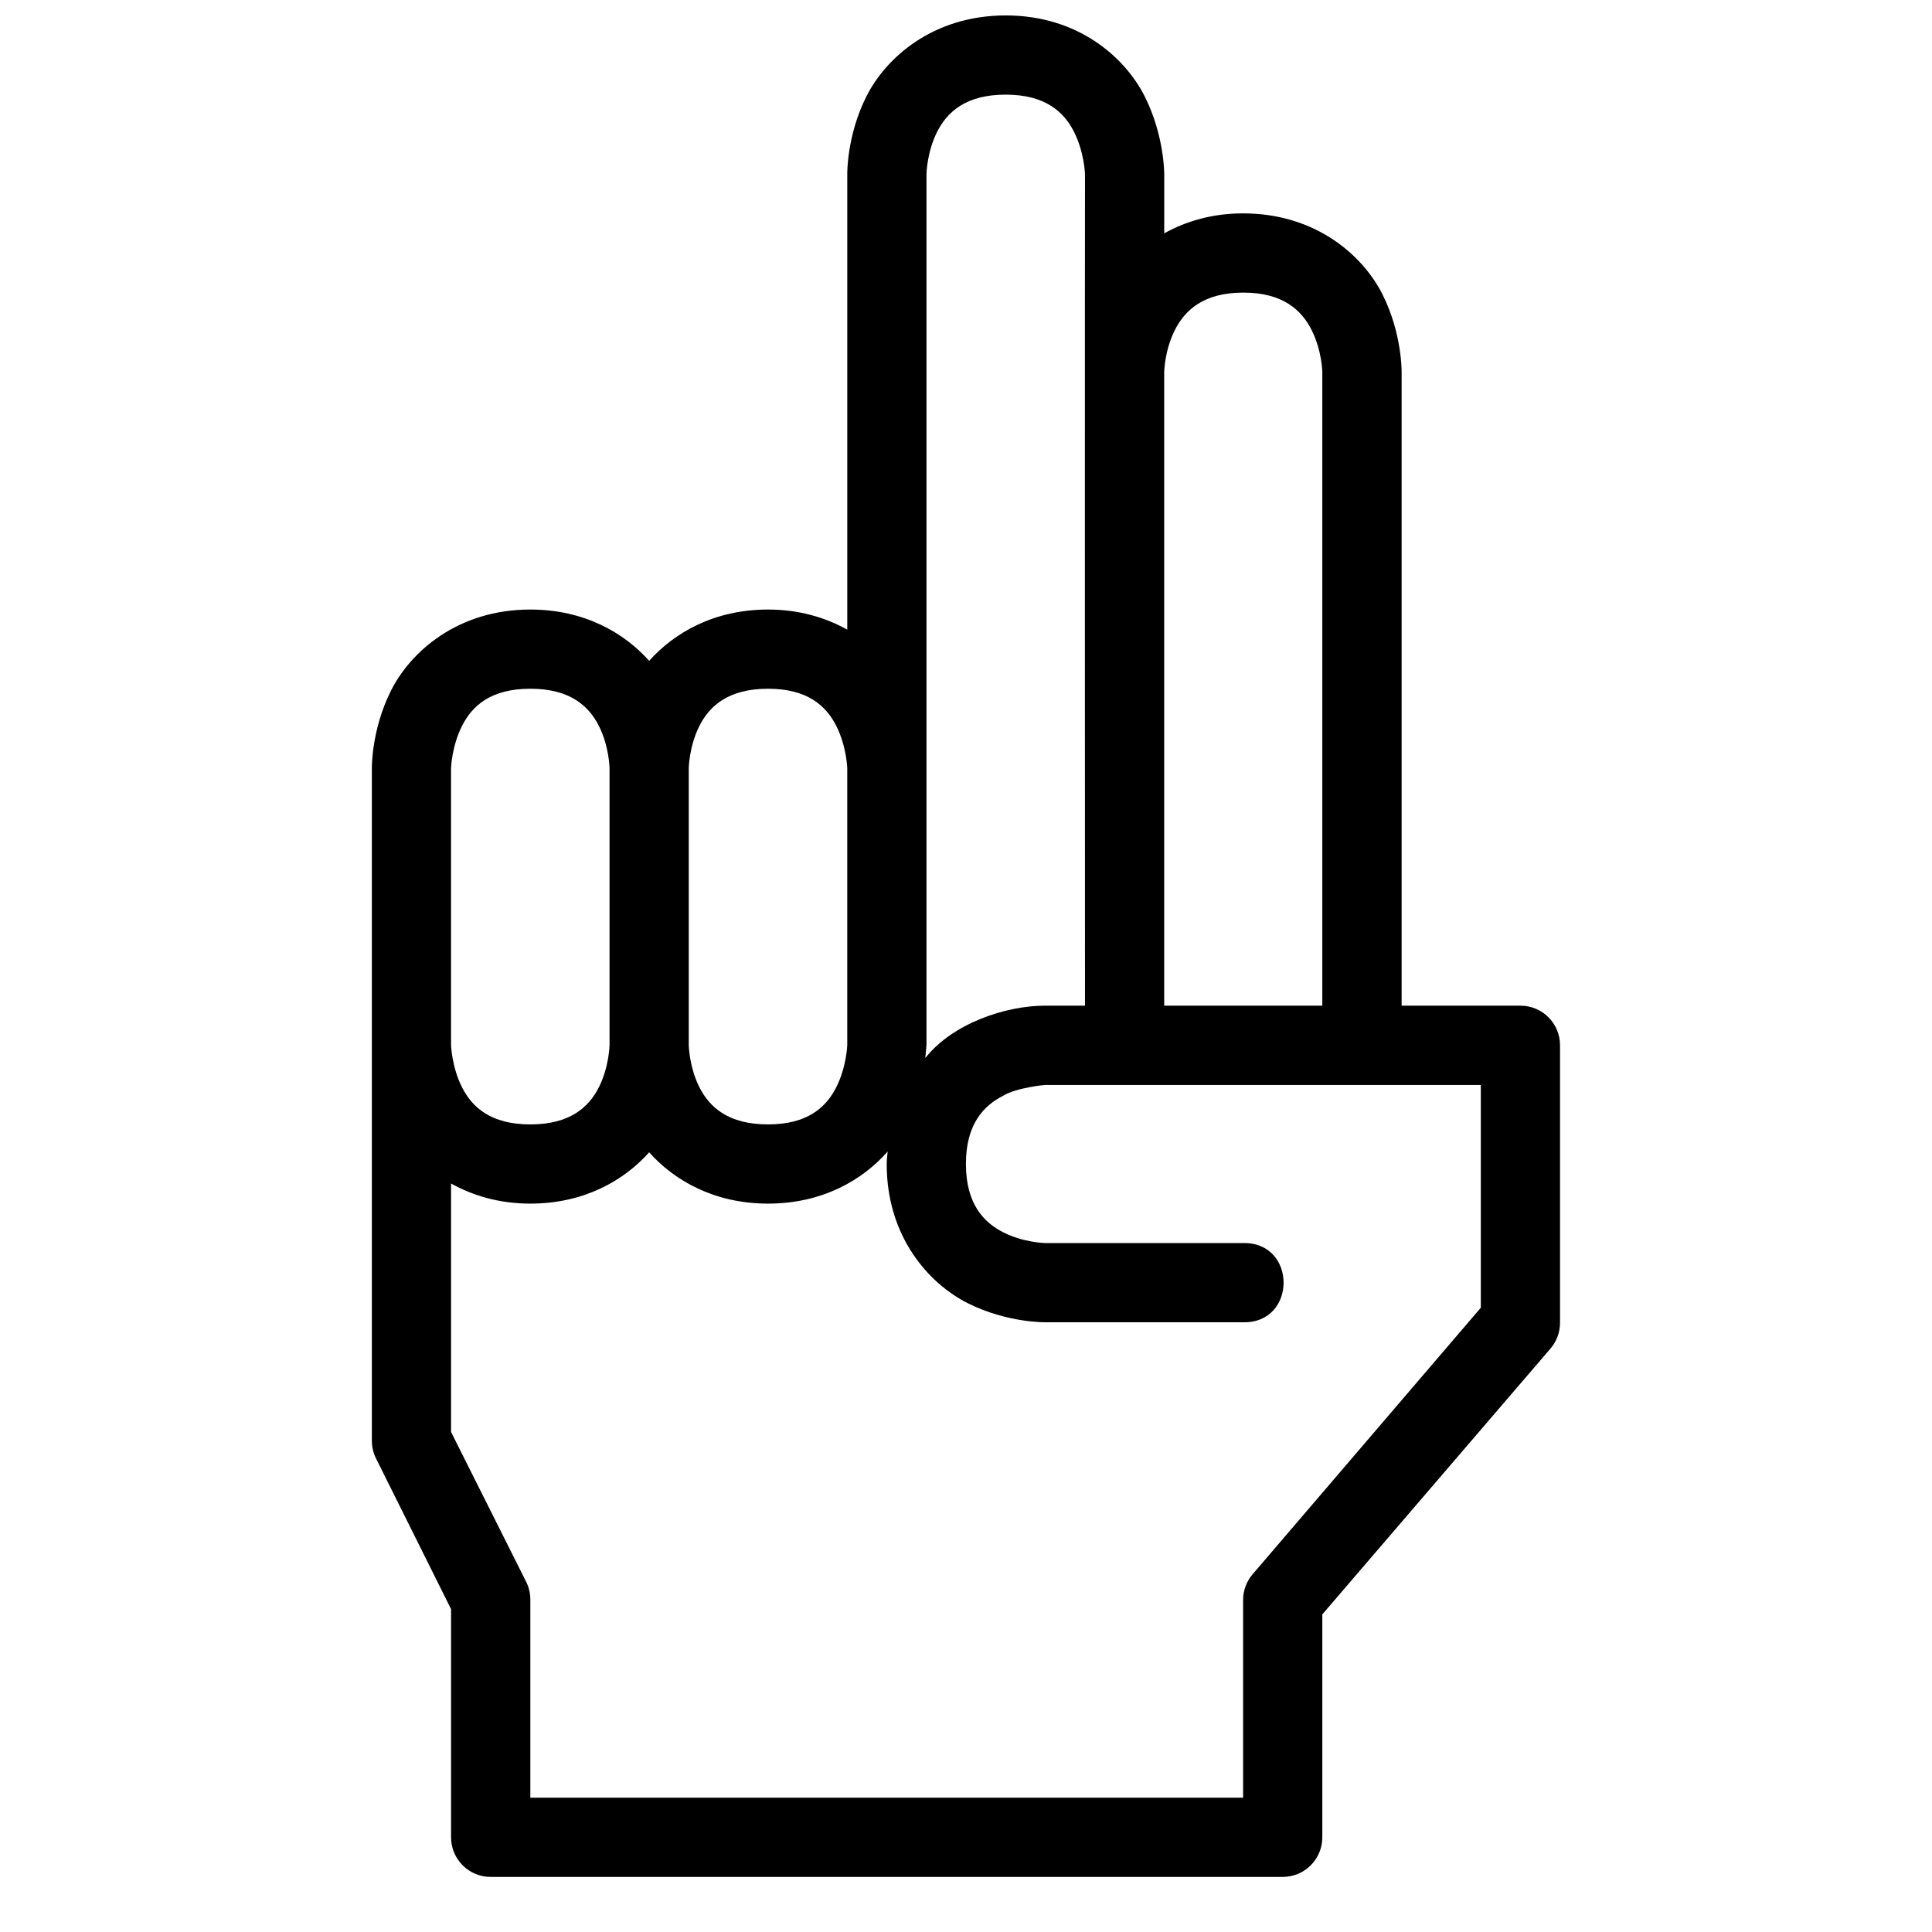<?xml version="1.0" encoding="UTF-8"?>
<!-- Uploaded to: ICON Repo, www.svgrepo.com, Generator: ICON Repo Mixer Tools -->
<svg width="800px" height="800px" version="1.1" viewBox="144 144 512 512" xmlns="http://www.w3.org/2000/svg">
 <defs>
  <clipPath id="a">
   <path d="m242 148.09h316v493.91h-316z"/>
  </clipPath>
 </defs>
 <g clip-path="url(#a)">
  <path d="m410.52 148.09c-19.242 0-31.773 11.172-36.961 21.547s-5.023 20.457-5.023 20.457v120.77c-5.746-3.188-12.703-5.328-20.992-5.328-14.297 0-24.883 6.168-31.508 13.59-6.629-7.422-17.191-13.59-31.488-13.59-19.242 0-31.773 11.172-36.961 21.547s-5.043 20.461-5.043 20.461 0.02 178.41 0 178.43c0.023 1.621 0.426 3.215 1.168 4.652l19.824 39.812v60.434c-0.023 5.836 4.723 10.57 10.559 10.535l209.88-0.004c5.797-0.023 10.477-4.742 10.453-10.535v-59.039l60.516-70.5c1.633-1.93 2.512-4.383 2.481-6.91v-73.453c-0.023-5.766-4.691-10.434-10.453-10.453h-31.527v-167.98s0.145-10.082-5.043-20.461c-5.188-10.375-17.719-21.523-36.961-21.523-8.262 0-15.188 2.117-20.91 5.289v-15.742s0.062-10.082-5.125-20.461c-5.188-10.375-17.637-21.547-36.879-21.547zm0 20.992c10.477 0 15.457 4.555 18.141 9.922 2.688 5.367 2.871 11.09 2.871 11.09-0.039-0.02-0.039 220.4 0 220.42h-10.559c-10.473-0.02-24.594 4.746-31.754 13.879l0.309-3.422v-230.88s0.105-5.723 2.789-11.09c2.684-5.367 7.688-9.922 18.203-9.922zm62.914 52.461c10.535-0.02 15.52 4.637 18.203 10.004 2.684 5.367 2.789 10.988 2.789 10.988v167.98h-41.902v-167.98s0.105-5.621 2.789-10.988c2.684-5.371 7.668-9.984 18.121-10.004zm-188.89 104.98c10.496 0 15.52 4.555 18.203 9.922 2.684 5.367 2.789 11.09 2.789 11.09v73.43s-0.105 5.723-2.789 11.09c-2.684 5.371-7.707 9.926-18.203 9.926-10.496 0-15.461-4.555-18.145-9.922-2.684-5.371-2.867-11.094-2.867-11.094v-73.43s0.188-5.723 2.871-11.09c2.68-5.371 7.644-9.922 18.141-9.922zm62.996 0c10.477 0 15.438 4.555 18.121 9.922 2.684 5.367 2.871 11.09 2.871 11.09v73.43s-0.188 5.723-2.871 11.09c-2.684 5.371-7.644 9.926-18.121 9.926-10.516 0-15.539-4.555-18.227-9.922-2.684-5.371-2.785-11.094-2.785-11.094v-73.43s0.105-5.723 2.789-11.09c2.684-5.371 7.707-9.922 18.223-9.922zm73.43 105h115.46v59.039l-60.434 70.582c-1.637 1.891-2.547 4.305-2.562 6.805v52.461h-188.89v-52.461c0.012-1.637-0.363-3.25-1.086-4.715l-19.926-39.746v-65.848c5.746 3.191 12.719 5.332 21.012 5.332 14.297 0 24.859-6.172 31.488-13.594 6.625 7.422 17.211 13.594 31.508 13.594 14.434 0 25.078-6.281 31.691-13.797-0.078 1.113-0.246 2.18-0.246 3.34 0 19.242 11.172 31.691 21.547 36.879s20.438 5.023 20.438 5.023h52.461c14.309 0.316 14.309-21.309 0-20.992h-52.461s-5.621-0.105-10.988-2.789c-5.367-2.684-9.98-7.664-10.004-18.121-0.02-10.535 4.637-15.52 10.004-18.203 3.379-2.055 11.012-2.828 10.988-2.789z"/>
 </g>
</svg>